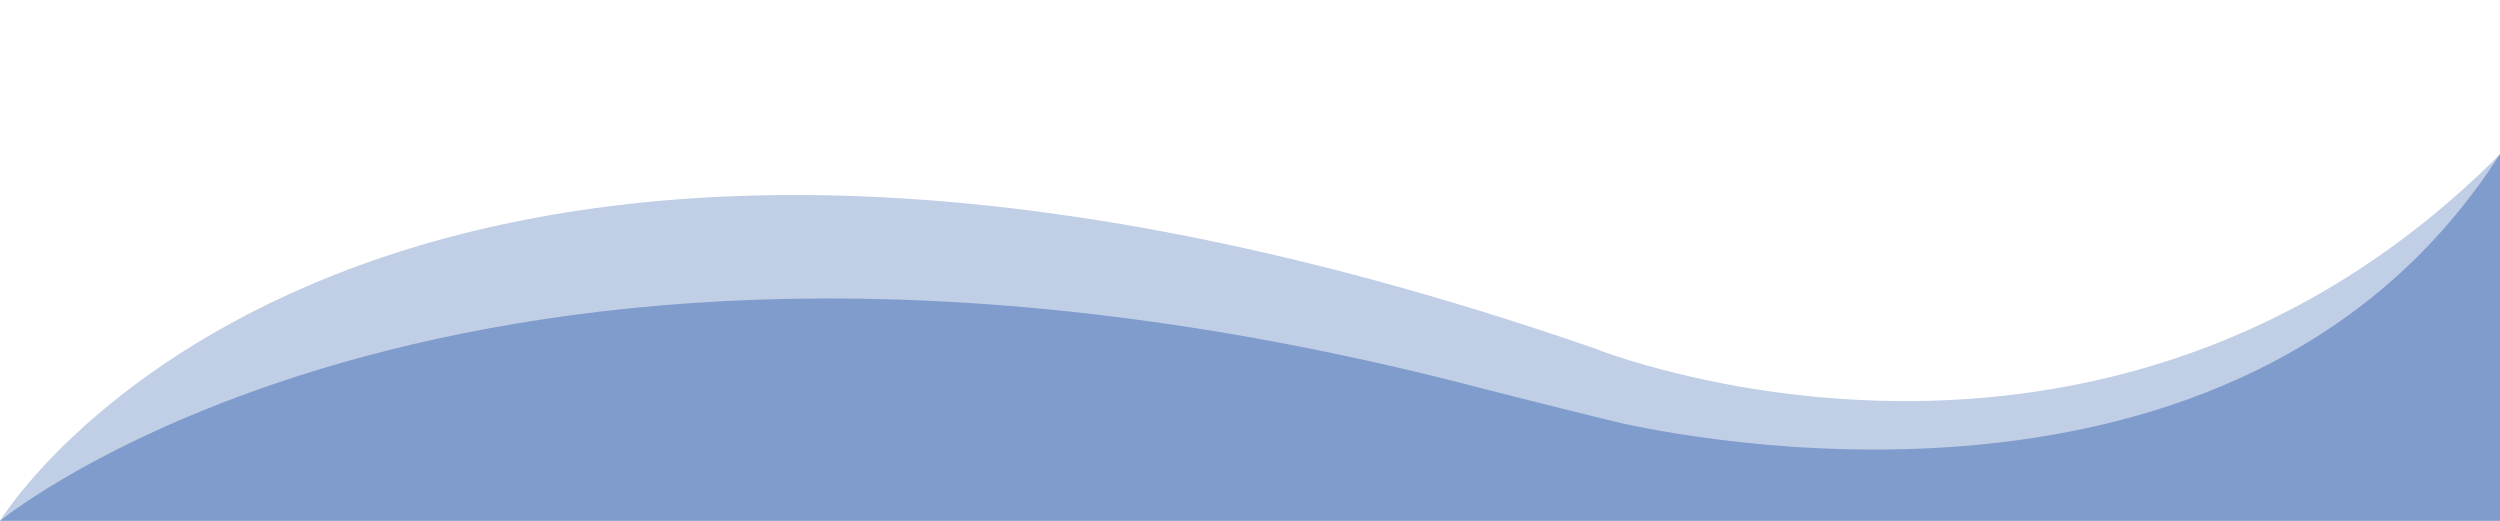 <svg xmlns="http://www.w3.org/2000/svg" xmlns:xlink="http://www.w3.org/1999/xlink" id="Layer_1" x="0px" y="0px" viewBox="0 0 1920 400" style="enable-background:new 0 0 1920 400;" xml:space="preserve"><style type="text/css">	.st0{opacity:0.49;fill:#809CCC;}	.st1{fill:#809CCC;}</style><path class="st0" d="M0,400c0,0,278.3-460.3,1225-132.3c0,0,390,157.3,695-149.3V400H0z"></path><path class="st1" d="M0,400c0,0,368-302.9,1137.5-101.9c23.7,6.2,103.4,26,109,27.2c71.9,15.5,482.7,91.3,673.5-207V400H0z"></path></svg>